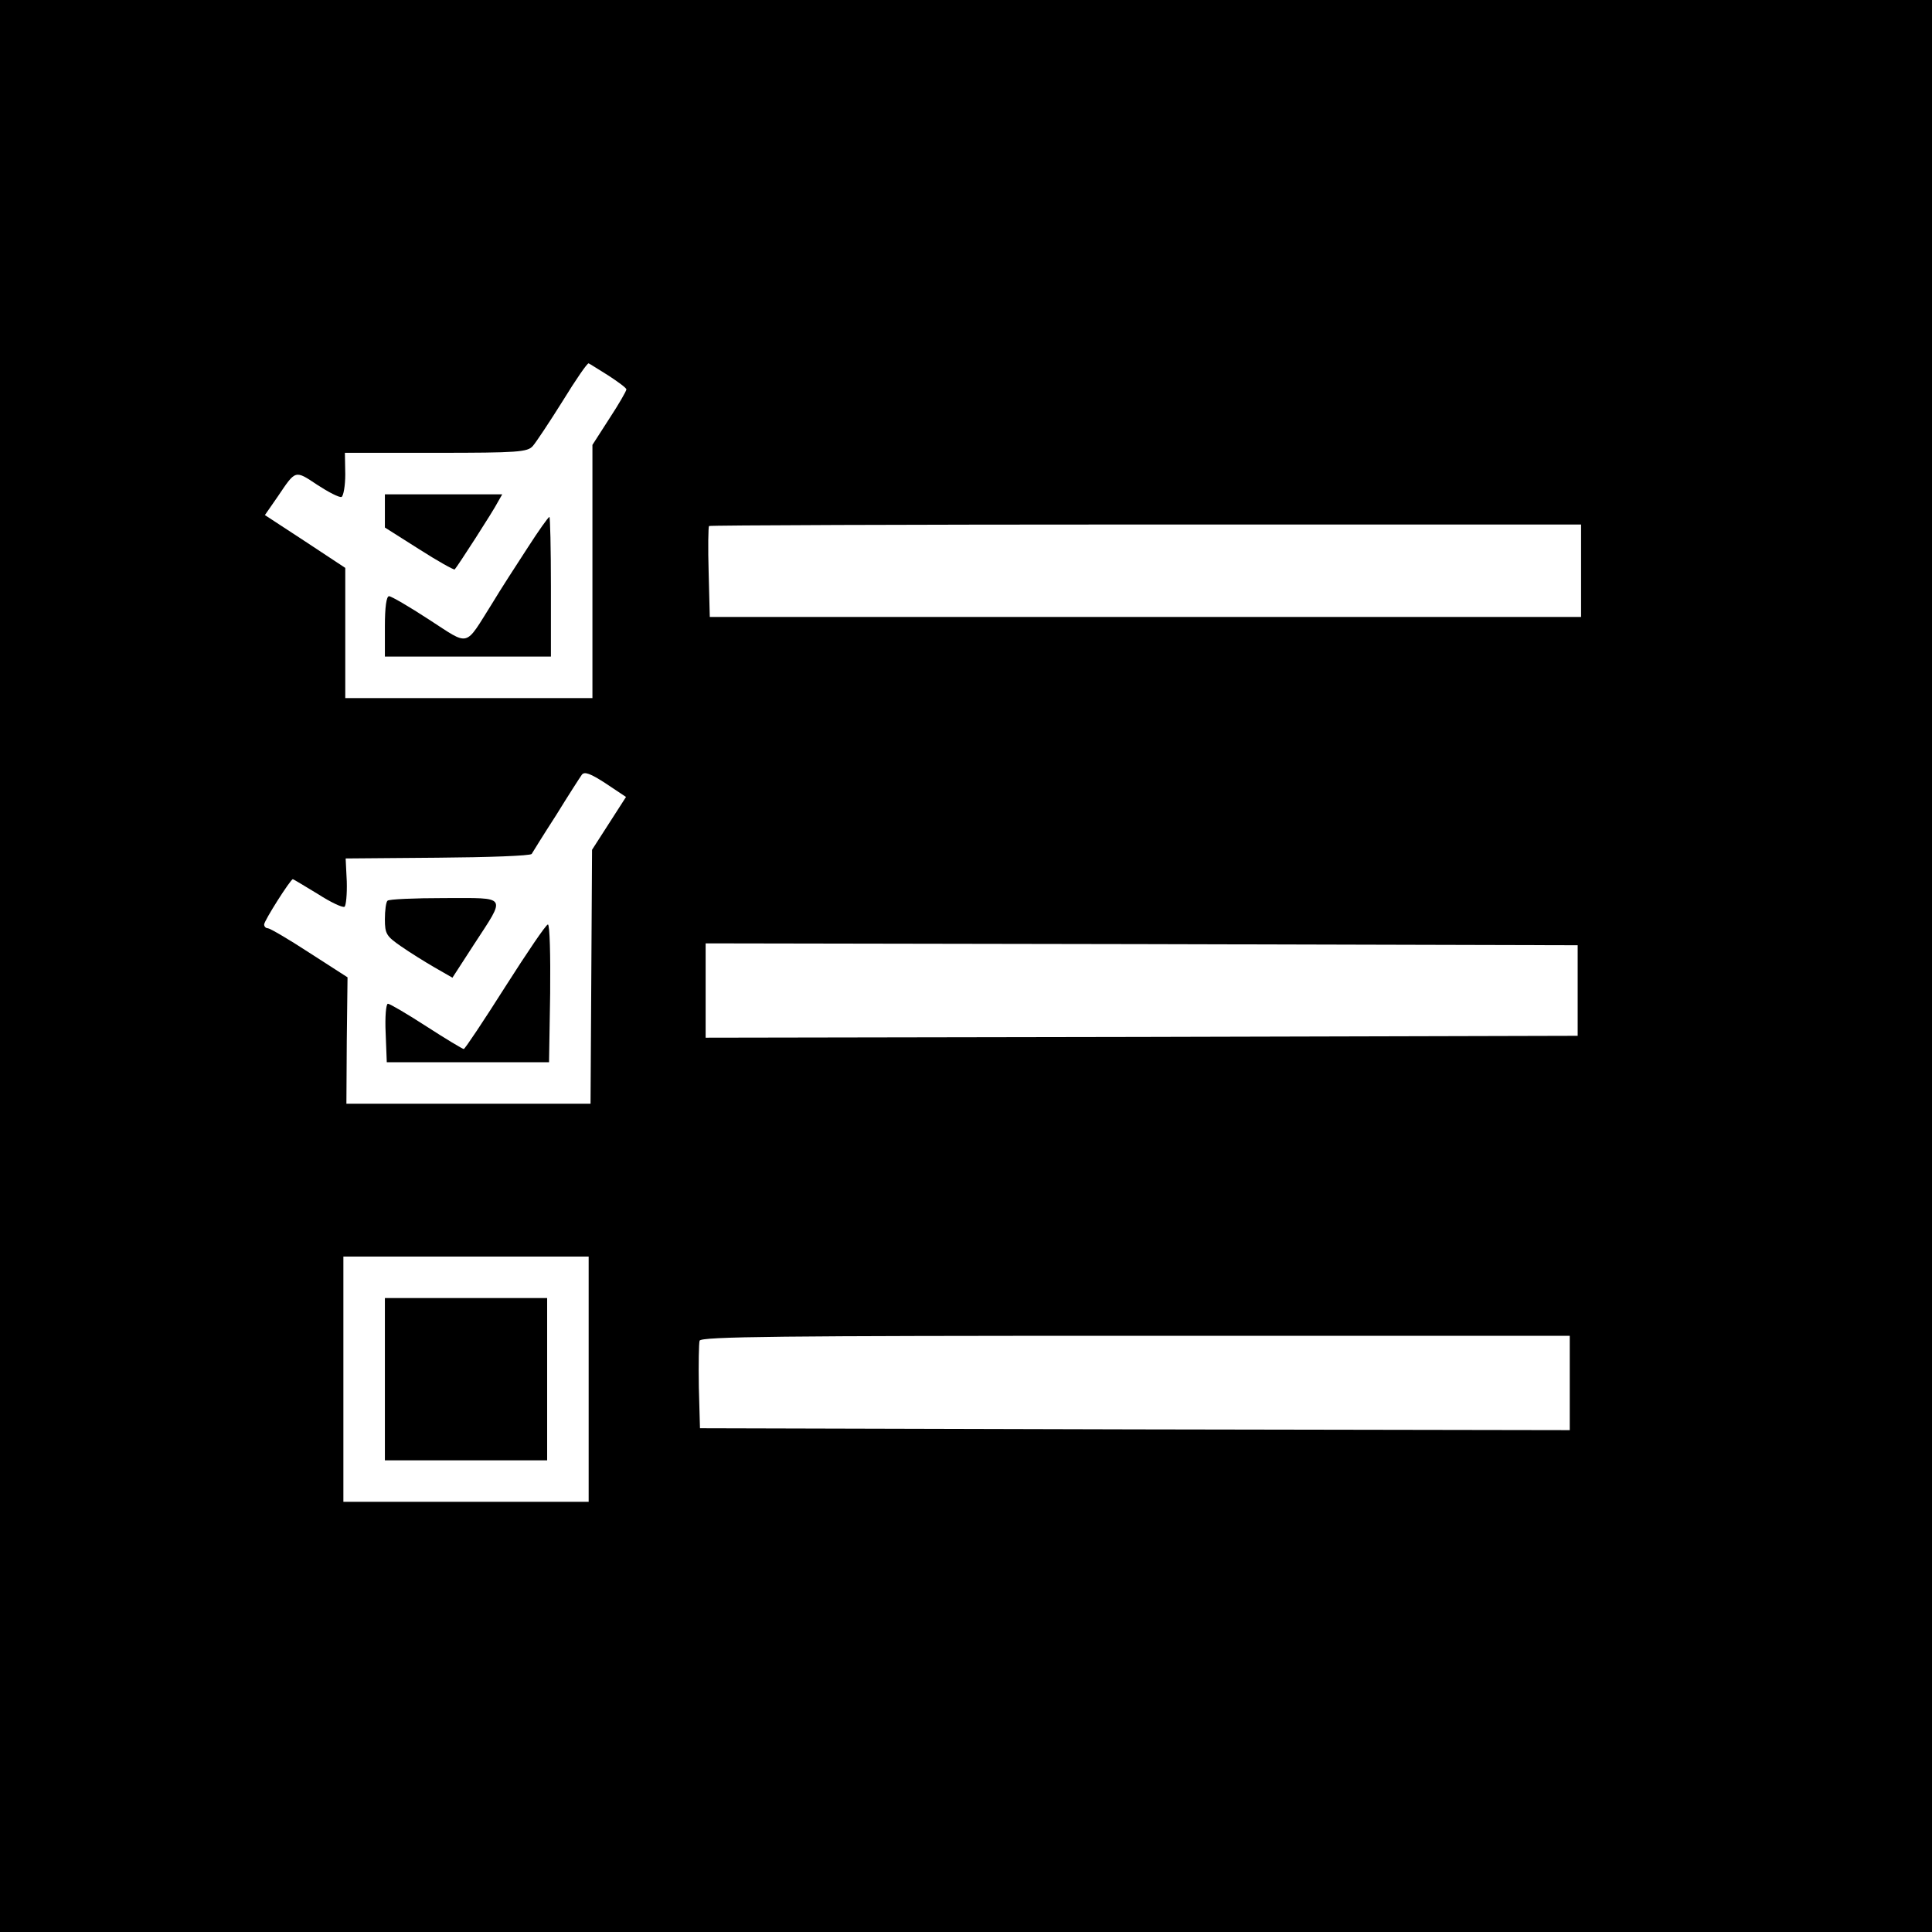 <svg version="1" xmlns="http://www.w3.org/2000/svg" width="682.667" height="682.667" viewBox="0 0 512 512"><path d="M0 256v256h512V0H0v256zM161.2 99.5c2.6 1.7 4.8 3.3 4.8 3.7 0 .4-2 3.9-4.5 7.7l-4.5 7V185H91.5v-34.5l-10.6-7-10.7-7 3.4-4.9c4.8-7.1 4.5-7.1 10.5-3.1 2.9 1.9 5.8 3.4 6.4 3.2.5-.2 1-2.9 1-6l-.1-5.7h24.2c21.7 0 24.2-.2 25.6-1.8.8-.9 4.4-6.3 7.9-11.9 3.5-5.7 6.6-10.2 6.9-10 .3.1 2.6 1.6 5.2 3.2zM419 151.2v12.3H188.1l-.3-11.8c-.2-6.5-.1-12.1.1-12.3.2-.2 52.3-.4 115.8-.4H419v12.2zm-257.6 67l-4.5 7-.2 33.7-.2 33.6H91.8l.1-16.7.2-16.8-10.1-6.5c-5.5-3.6-10.5-6.5-11-6.5-.6 0-1-.5-1-1 0-1 7-12 7.6-12 .2 0 3.1 1.8 6.6 3.9 3.4 2.2 6.6 3.7 7.1 3.4.4-.3.7-3.3.6-6.7l-.3-6.1 24.4-.2c13.3-.1 24.6-.5 24.9-1 .3-.5 3.2-5.2 6.5-10.3 3.2-5.2 6.3-10 6.8-10.7.7-.9 2.3-.3 6.3 2.3l5.4 3.6-4.5 7zm256.7 44.3v12l-115.5.3-115.6.2v-25l115.6.2 115.5.3v12zM156 365.5V398H91v-65h65v32.5zm260 1V379l-115.2-.2-115.3-.3-.3-10.9c-.1-6.1 0-11.6.2-12.3.4-1.1 21.5-1.3 115.6-1.3h115v12.5z"/><path d="M102 135.4v4.4l9 5.7c5 3.2 9.3 5.6 9.5 5.4.7-.7 10.3-15.6 11.4-17.8l1.2-2.1H102v4.4z"/><path d="M139.8 145.2c-3 4.6-7.2 11.1-9.3 14.6-7.5 11.9-5.8 11.5-16.8 4.4-5.2-3.4-10-6.2-10.6-6.2-.7 0-1.1 2.9-1.1 8v8h44v-18.5c0-10.2-.2-18.5-.4-18.5-.3 0-2.9 3.7-5.8 8.2zM102.7 238.7c-.4.3-.7 2.6-.7 4.9 0 3.9.4 4.5 4.3 7.2 2.3 1.6 6.3 4.1 8.9 5.6l4.7 2.7 5.7-8.8c8.6-13.2 9.1-12.3-7.8-12.3-8 0-14.8.3-15.1.7z"/><path d="M133.9 261.5c-5.7 9-10.7 16.5-11 16.5-.3 0-4.8-2.7-9.9-6-5.1-3.3-9.7-6-10.2-6s-.8 3.5-.6 7.7l.3 7.8h43l.3-18.3c.1-10-.1-18.2-.6-18.2s-5.5 7.4-11.3 16.5zM102 365.5V387h43v-43h-43v21.5z"/></svg>